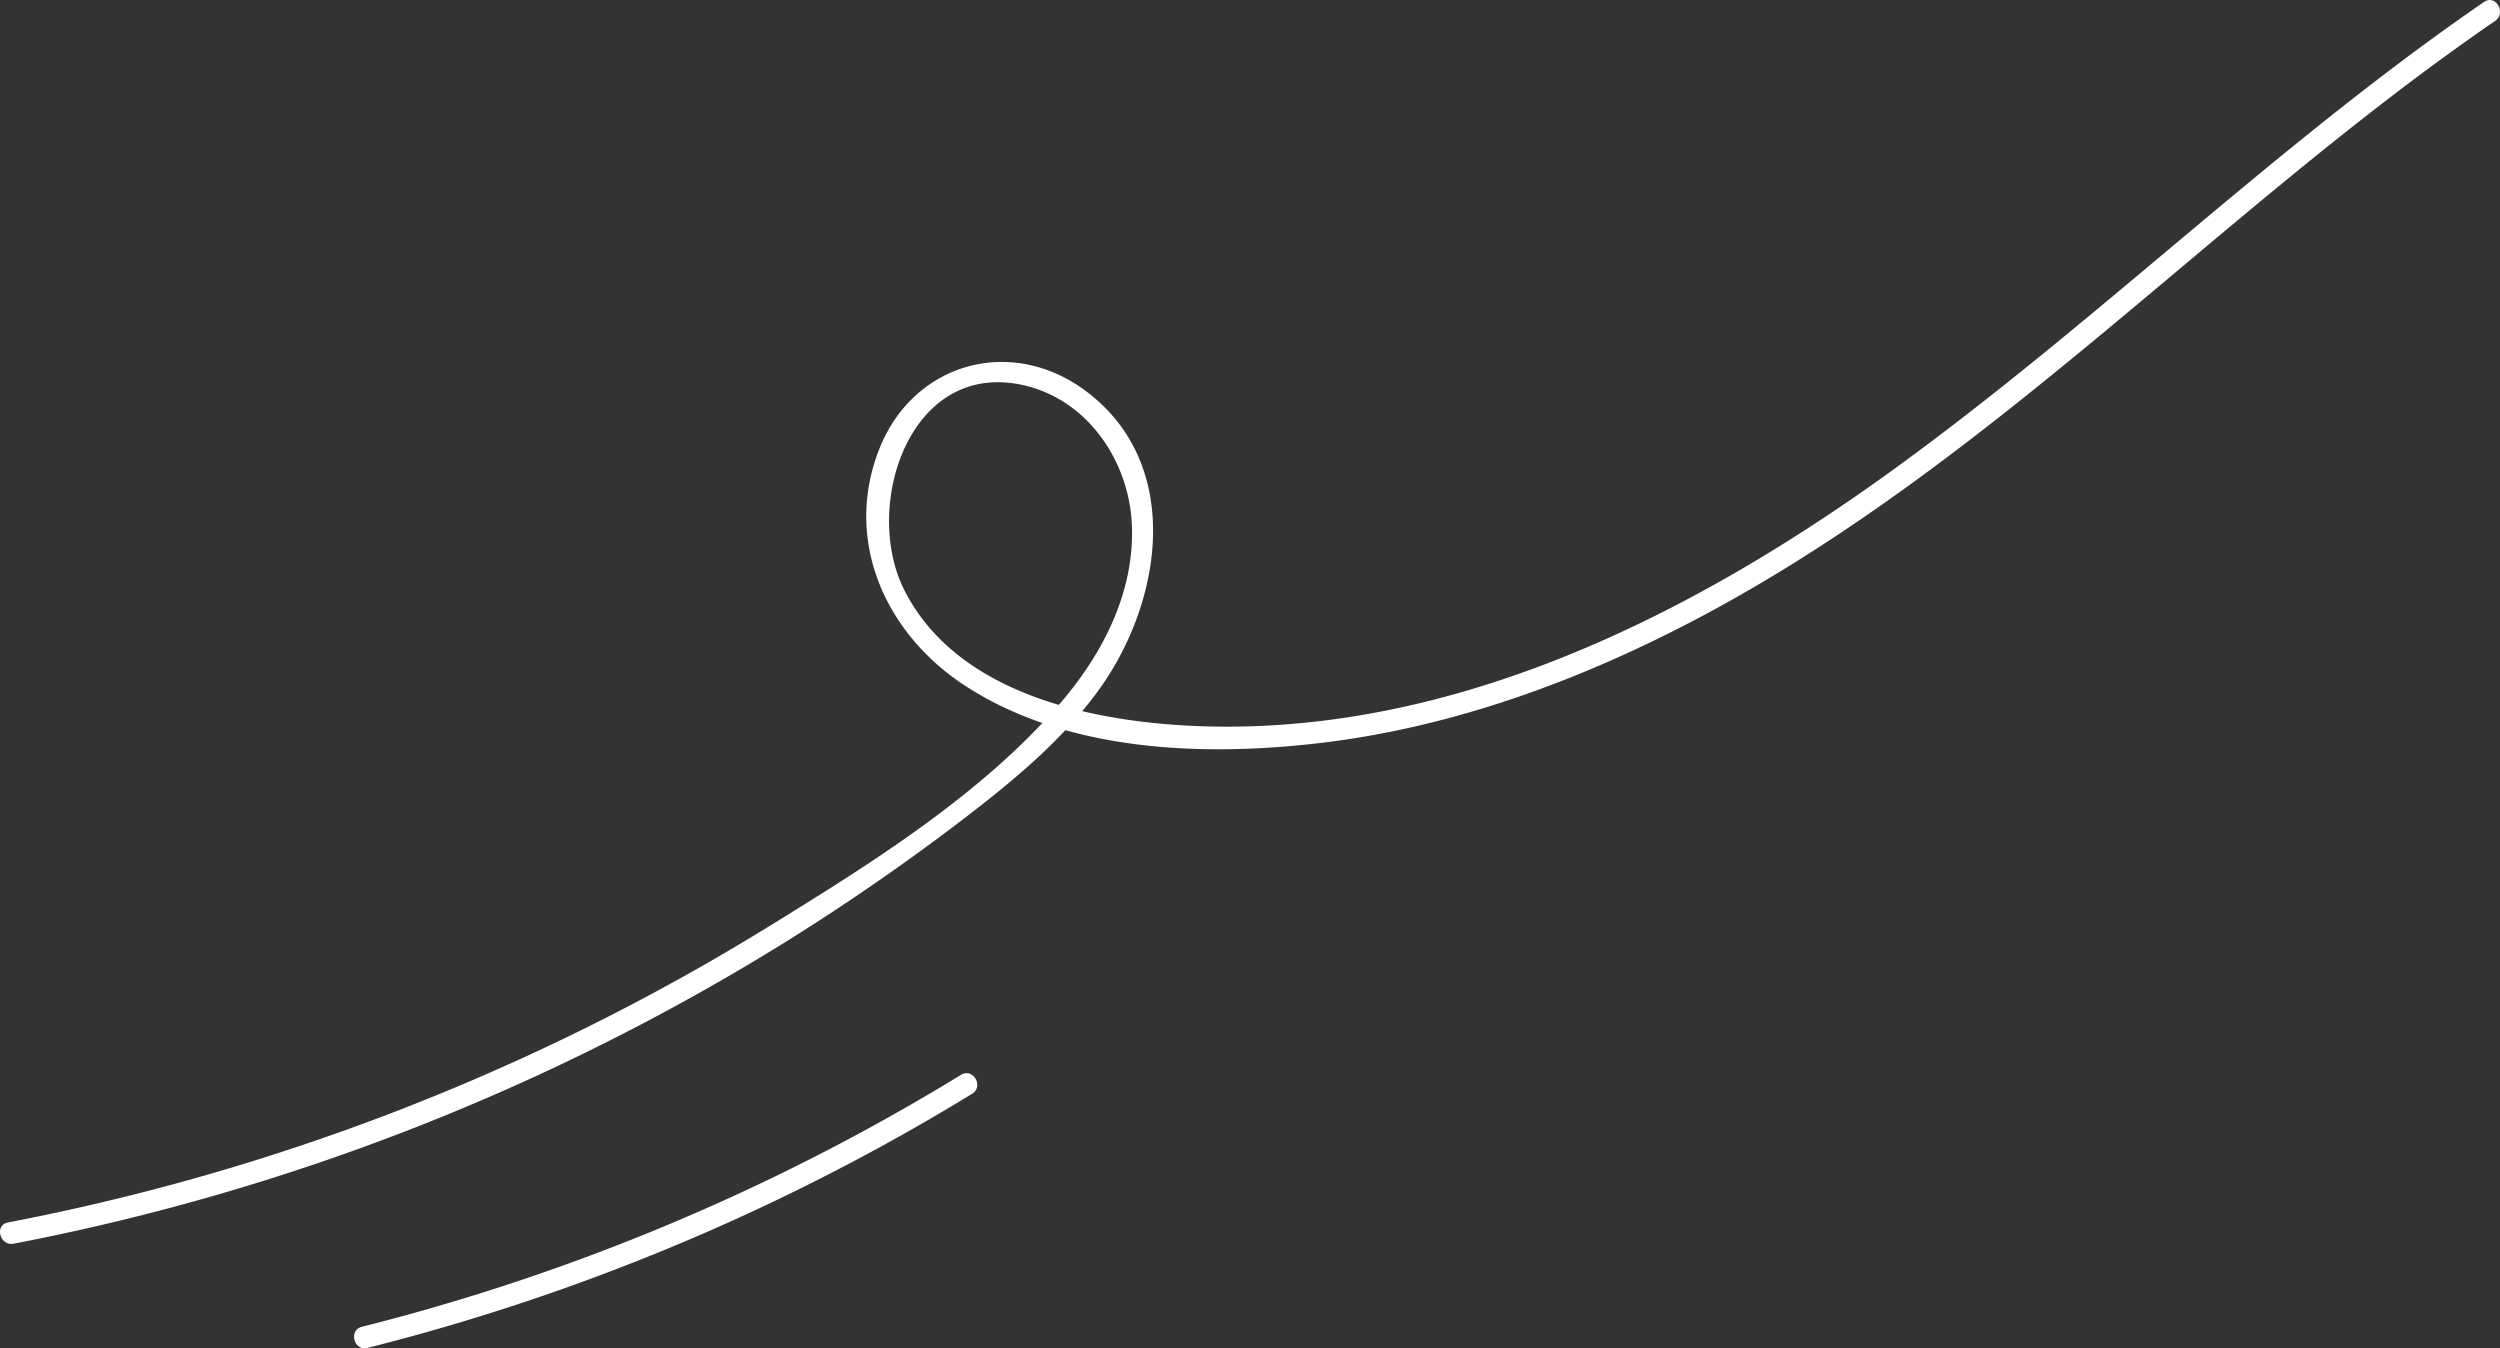   <svg xmlns="http://www.w3.org/2000/svg" viewBox="0 0 341.05 183.92" width="100%" style="vertical-align: middle; max-width: 100%; width: 100%;">
   <rect x="0" y="0" width="341.05" height="183.92" fill="#333333" stroke="none"/>
   <g>
    <g>
     <path d="M1.88,169.66a311.05,311.05,0,0,0,104.88-40.91q12.35-7.66,23.93-16.46c7-5.33,14-11,19.18-18.13,8.7-12,11.62-30.64-1.57-40.69-10.16-7.74-23.55-4.12-28.3,7.66-5,12.52.74,25.27,11.59,32.37,13.92,9.12,32.71,9.75,48.69,7.84,18.25-2.19,35.74-8.68,51.9-17.28,40.1-21.33,71-55.68,108.2-81.2,1.58-1.09.08-3.69-1.51-2.59-28.66,19.67-53.43,44.29-81.63,64.55-27,19.38-59.08,35.33-93.09,34.26-14.59-.46-33.57-4.19-40.81-18.64-5.71-11.38.72-31.32,16.2-27.91,8.75,1.93,14.41,10.24,14.86,18.86.47,9.07-3.79,17.53-9.54,24.28-10.78,12.67-26.29,22.28-40.34,30.94A308.85,308.85,0,0,1,1.08,166.77c-1.89.37-1.09,3.26.8,2.89Z" fill="#ffffff">
     </path>
     <path d="M50.17,183.87a297.07,297.07,0,0,0,82.44-34.65c1.64-1,.14-3.6-1.51-2.59A294.34,294.34,0,0,1,49.37,181c-1.87.47-1.08,3.37.8,2.89Z" fill="#ffffff">
     </path>
    </g>
   </g>
  </svg>

